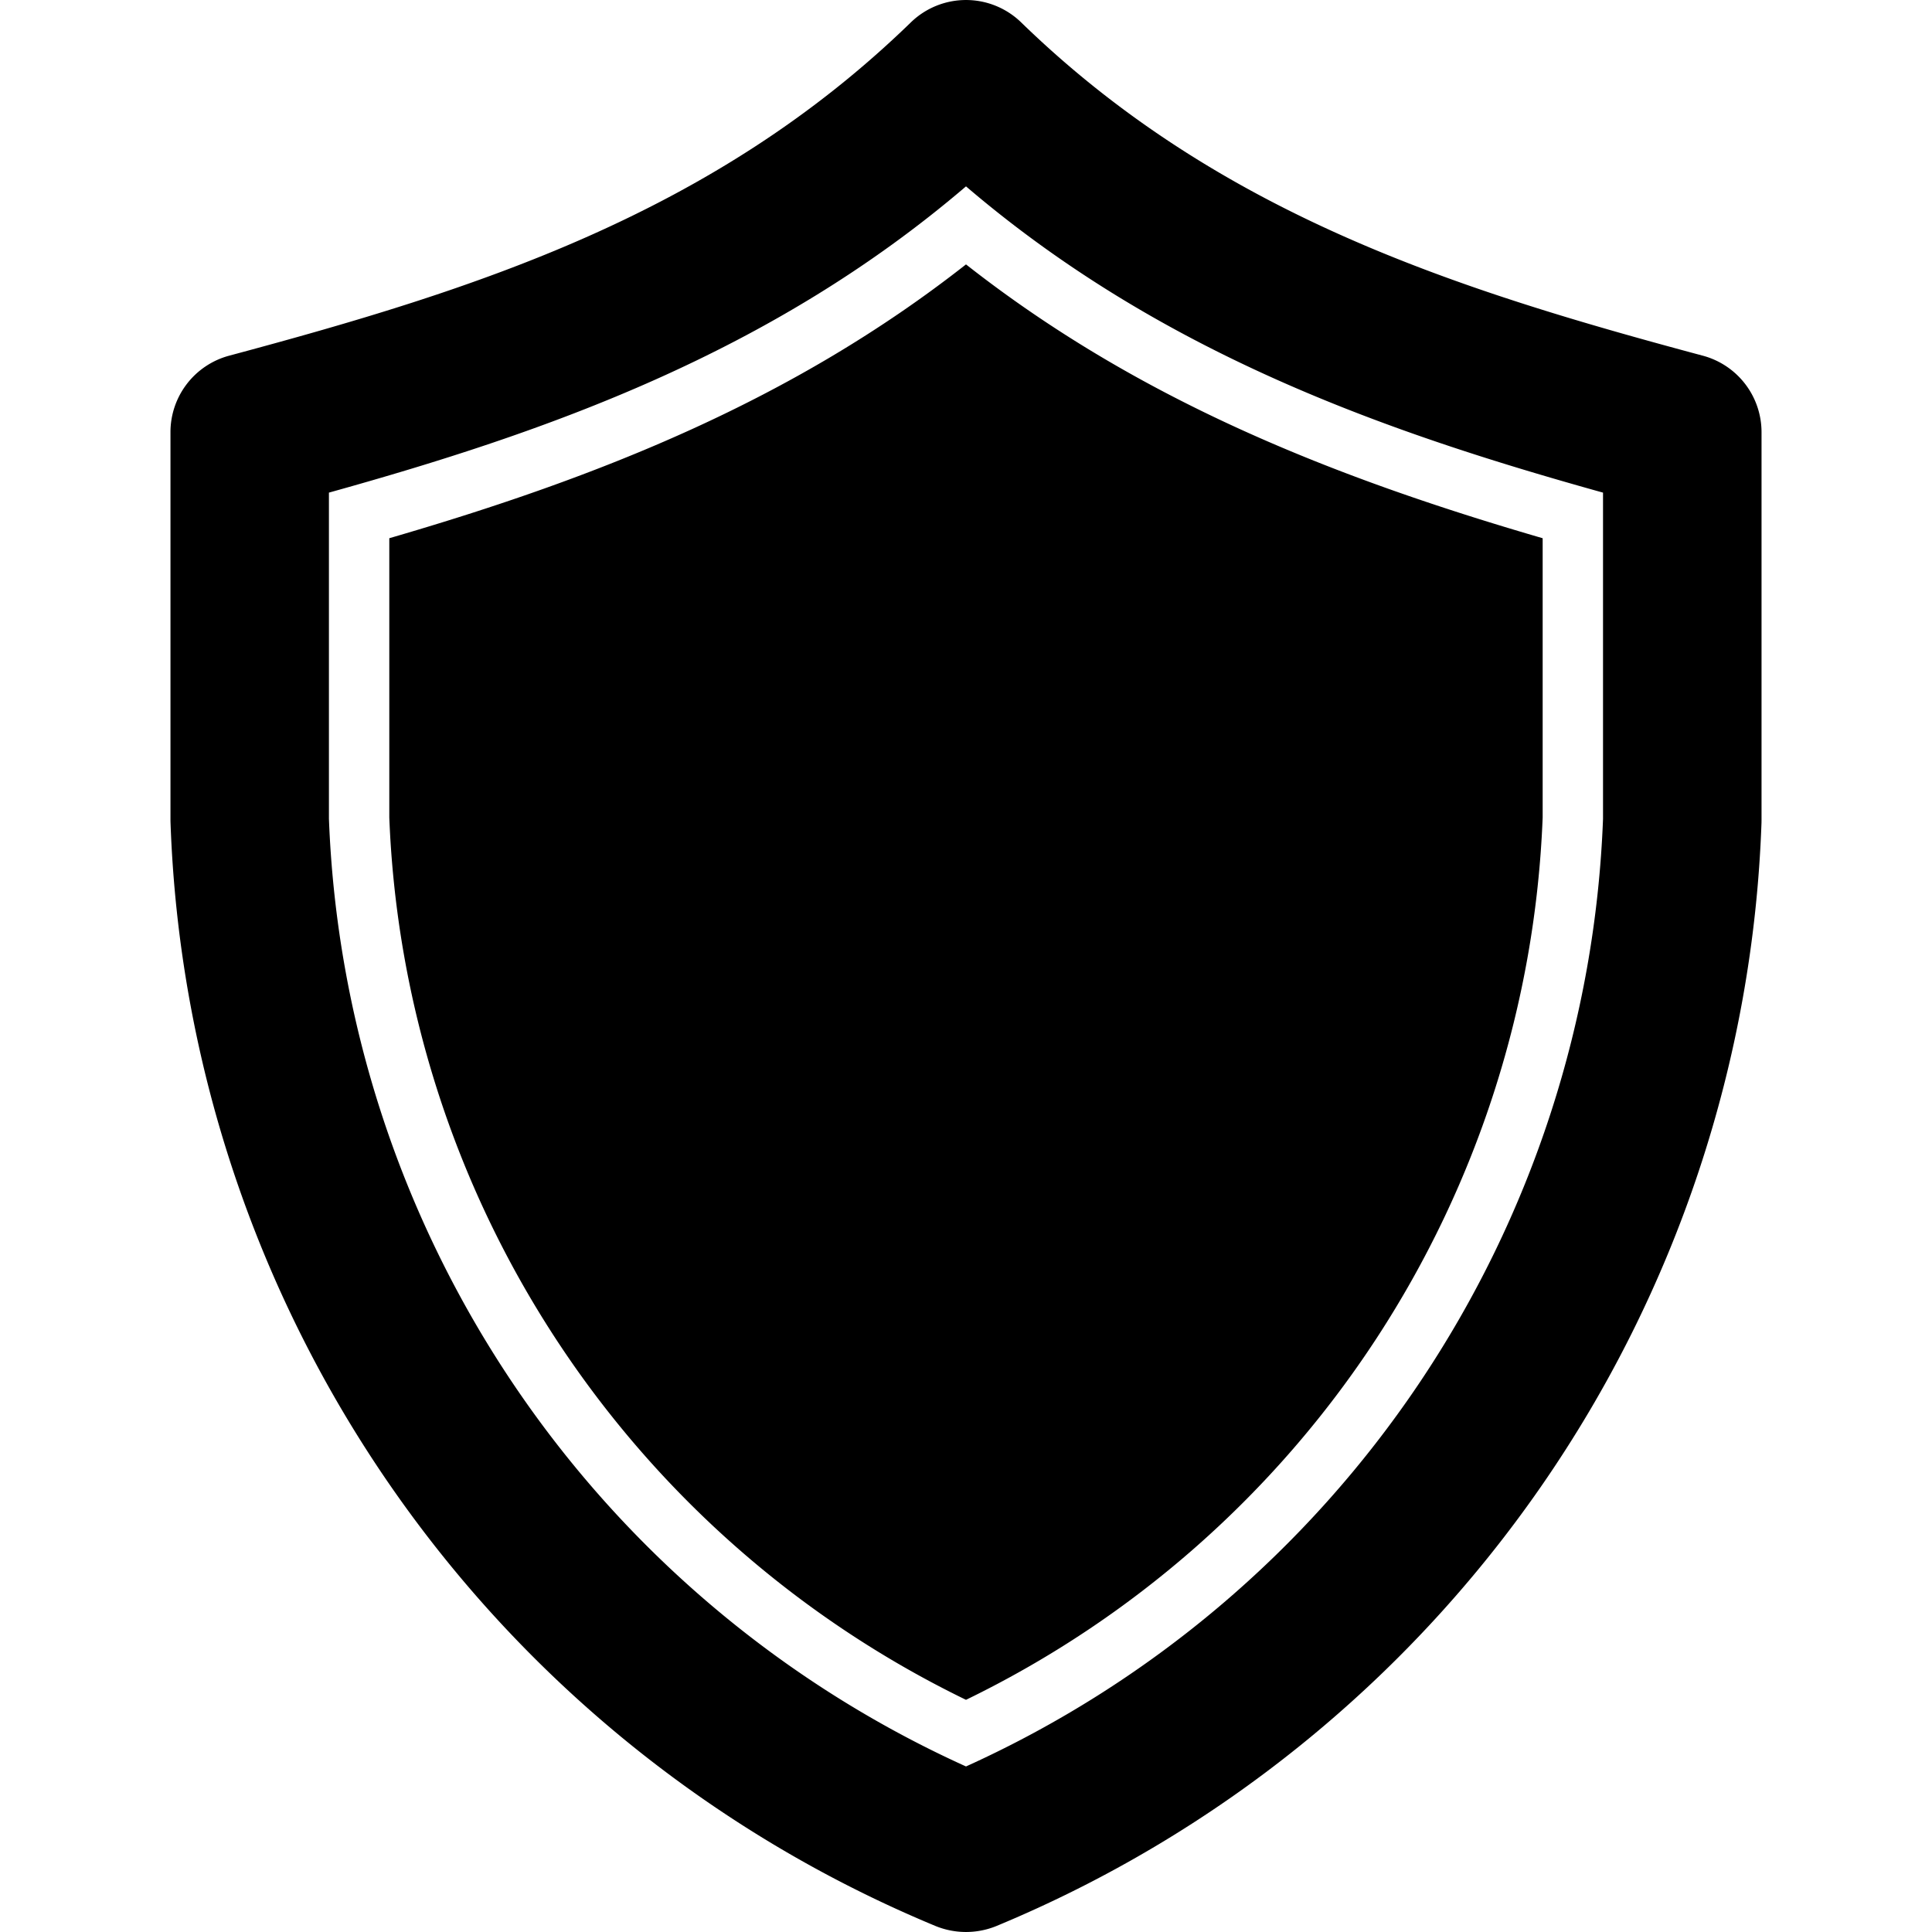 <svg id="Layer_1" height="512" viewBox="0 0 512 512" width="512" xmlns="http://www.w3.org/2000/svg" data-name="Layer 1"><path d="m424.821 216.928a287.606 287.606 0 0 1 -168.821 251.202 287.63 287.63 0 0 1 -168.832-251.2v-86.379c57.753-16.075 117.088-36.937 168.832-81.161 51.74 44.224 111.068 65.086 168.817 81.161v86.377zm-168.821 233.542a271.633 271.633 0 0 0 152.821-233.834v-74c-55.597-16.173-106.985-36.569-152.821-72.566-45.838 36-97.231 56.392-152.831 72.565v74a271.658 271.658 0 0 0 152.831 233.835zm14.635-444.519a20.98 20.98 0 0 0 -29.27 0c-52.355 50.869-115.313 70.802-180.621 88.306a20.986 20.986 0 0 0 -15.568 20.291v102.738c0 .214.007.5.014.714a329.069 329.069 0 0 0 202.762 292.425 21.369 21.369 0 0 0 16.089 0 329.079 329.079 0 0 0 202.776-292.425c0-.214.007-.5.007-.714v-102.738a20.984 20.984 0 0 0 -15.575-20.291c-65.308-17.504-128.266-37.437-180.614-88.306z" fill="hsl(76, 81.1%, 46.1%)" fill-rule="evenodd"/></svg>